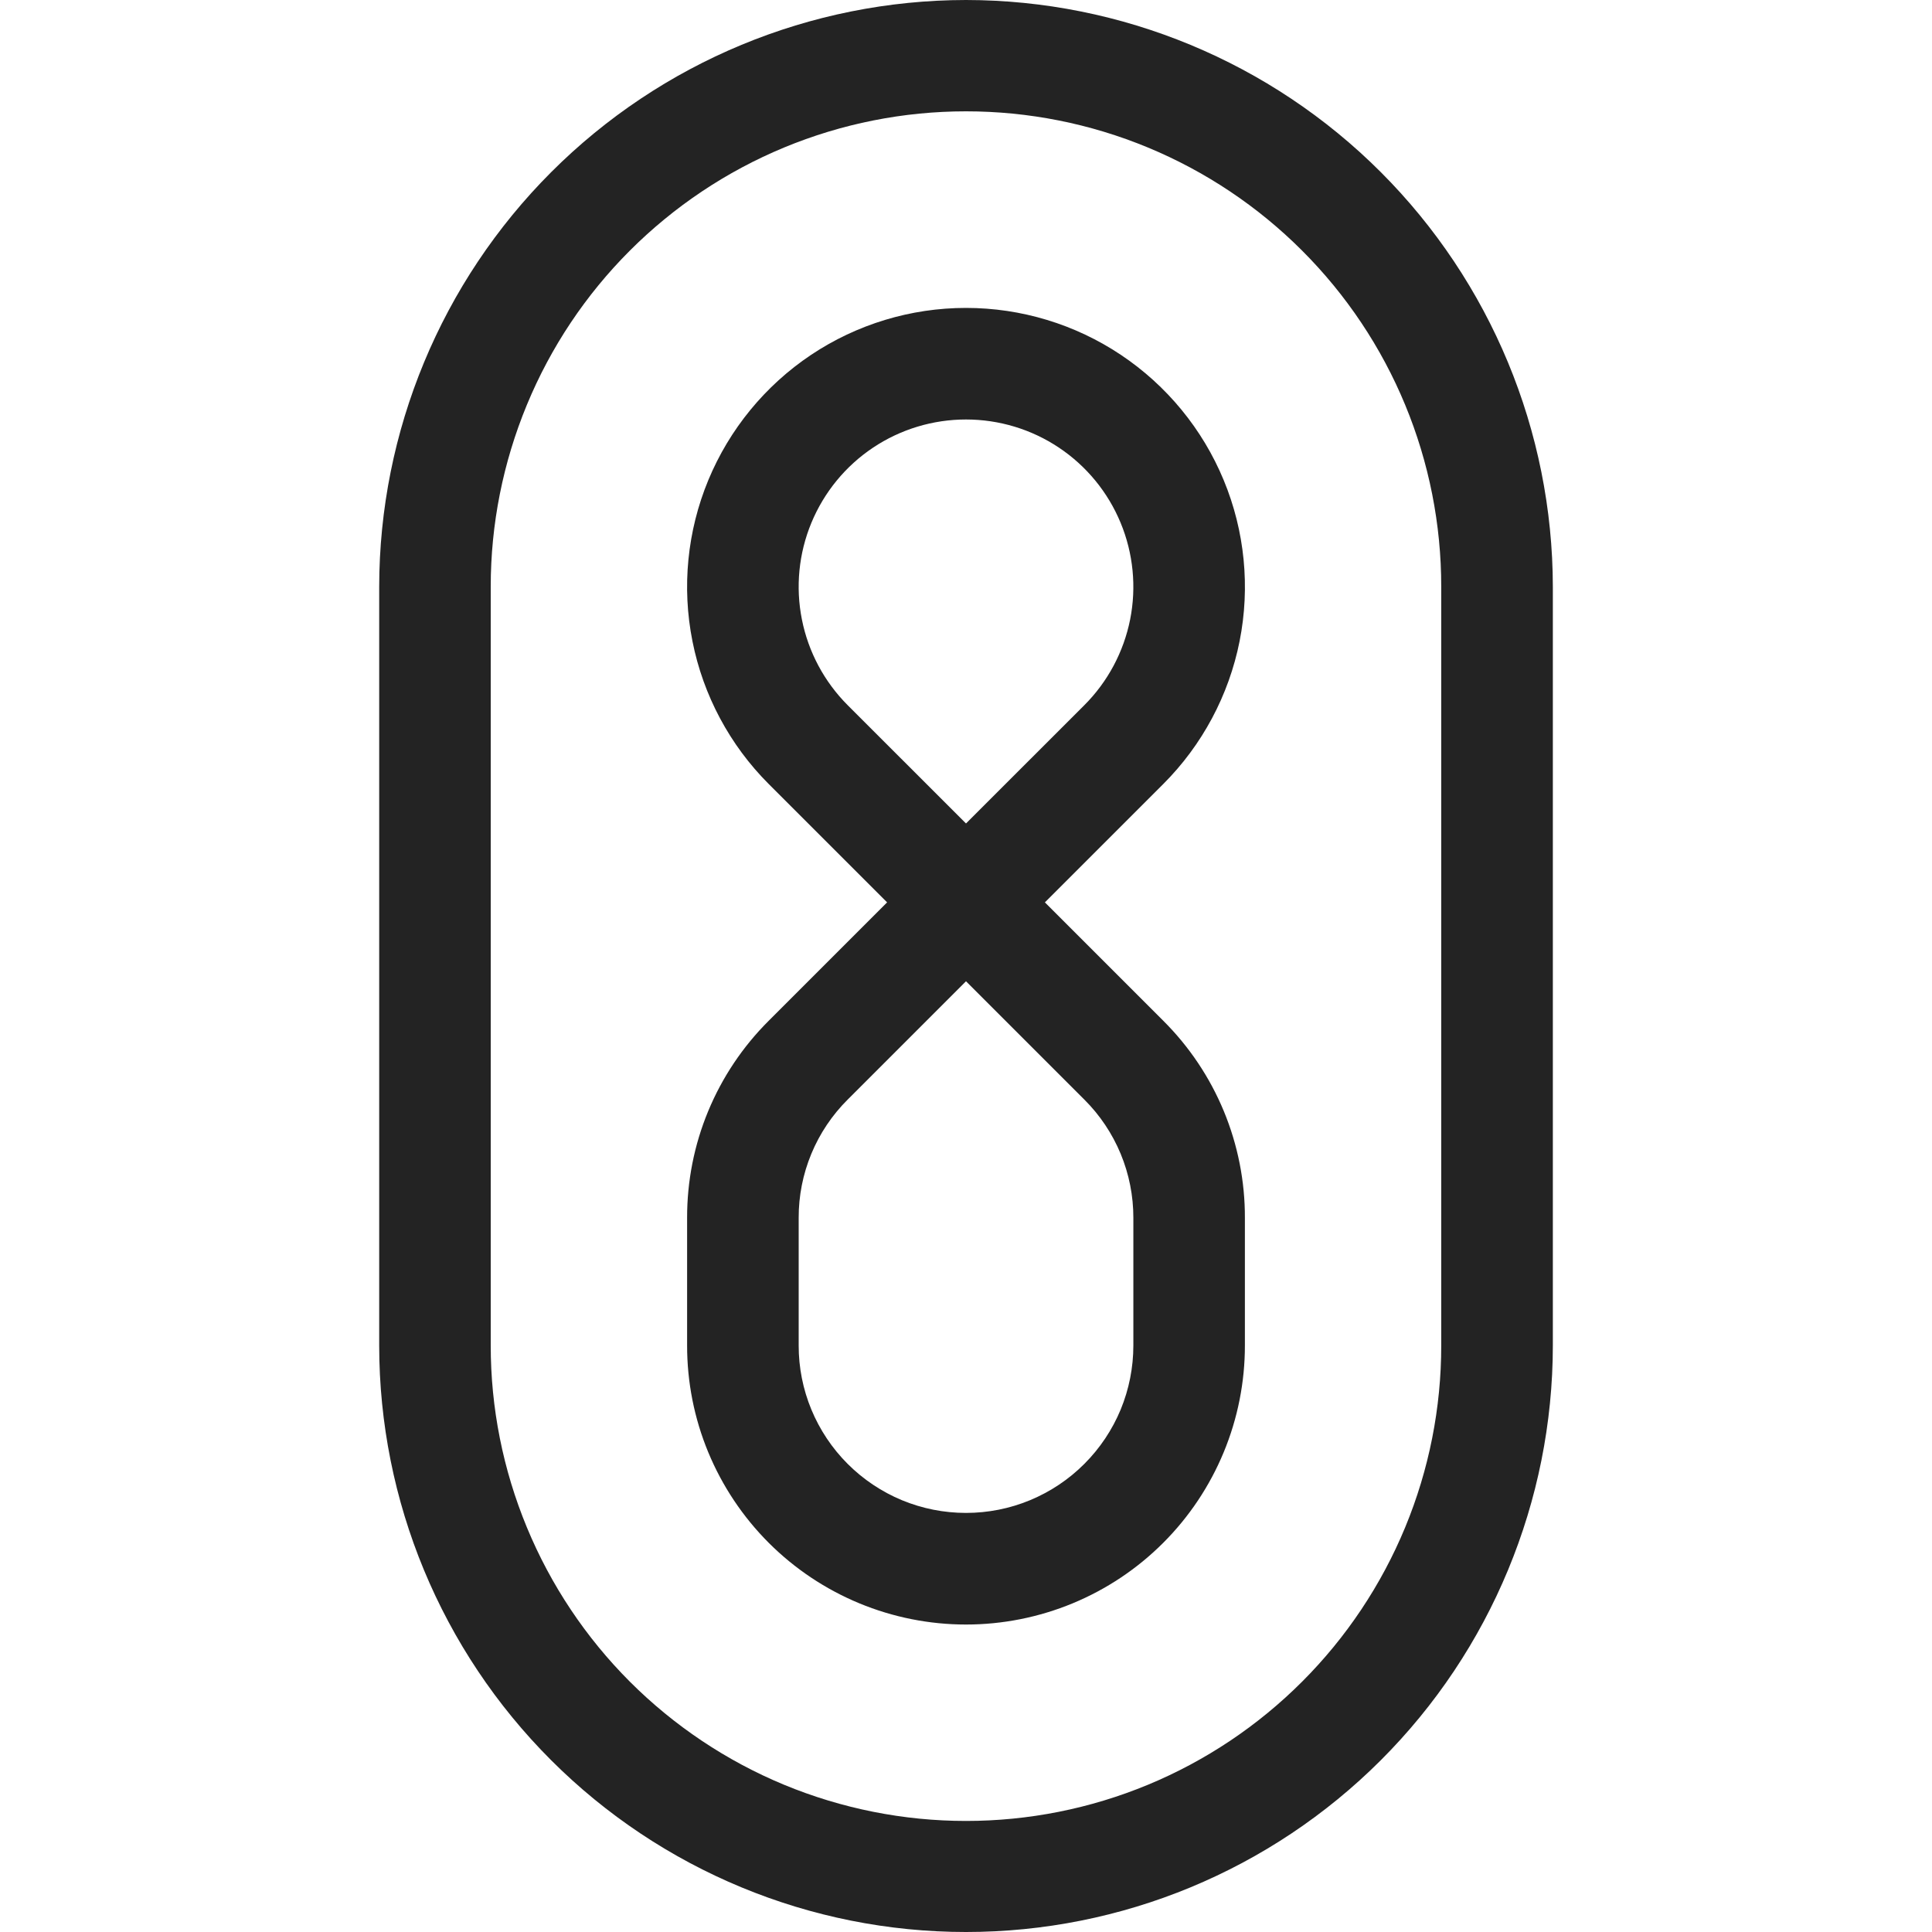 <svg width="48" height="48" viewBox="0 0 48 48" fill="none" xmlns="http://www.w3.org/2000/svg">
<path d="M24 0C27.865 0.004 31.571 1.542 34.304 4.275C37.037 7.009 38.575 10.714 38.58 14.579V33.427C38.578 37.292 37.04 41 34.306 43.732C31.572 46.465 27.865 48 24 48C20.134 48 16.427 46.465 13.693 43.732C10.959 41 9.422 37.292 9.421 33.427V14.579C9.425 10.714 10.963 7.009 13.696 4.275C16.429 1.542 20.134 0.004 24 0ZM24 2.766C22.449 2.766 20.913 3.071 19.48 3.665C18.047 4.259 16.745 5.13 15.648 6.227C14.552 7.323 13.682 8.626 13.09 10.059C12.497 11.492 12.191 13.028 12.192 14.579V33.427C12.191 34.978 12.497 36.514 13.09 37.947C13.683 39.38 14.552 40.683 15.648 41.78C16.745 42.877 18.047 43.748 19.48 44.342C20.913 44.935 22.449 45.241 24 45.241C25.551 45.241 27.087 44.936 28.52 44.342C29.953 43.748 31.255 42.877 32.351 41.78C33.448 40.683 34.318 39.38 34.911 37.947C35.504 36.514 35.808 34.978 35.807 33.427V14.579C35.808 13.028 35.504 11.492 34.911 10.059C34.318 8.625 33.448 7.324 32.351 6.227C31.255 5.13 29.953 4.259 28.52 3.665C27.087 3.071 25.551 2.766 24 2.766ZM24 7.65C25.37 7.65 26.71 8.056 27.849 8.817C28.989 9.579 29.878 10.662 30.402 11.928C30.927 13.194 31.064 14.588 30.797 15.932C30.529 17.276 29.869 18.511 28.9 19.48L25.96 22.419L28.9 25.359C29.545 26.001 30.057 26.765 30.405 27.605C30.753 28.447 30.932 29.348 30.929 30.259V33.427C30.93 34.337 30.751 35.239 30.403 36.08C30.055 36.921 29.545 37.686 28.901 38.33C28.258 38.974 27.494 39.484 26.653 39.833C25.812 40.181 24.91 40.361 24 40.361C23.09 40.361 22.188 40.181 21.347 39.833C20.506 39.484 19.742 38.974 19.098 38.33C18.455 37.686 17.944 36.921 17.596 36.08C17.248 35.239 17.07 34.337 17.071 33.427V30.259C17.069 29.348 17.246 28.447 17.595 27.605C17.943 26.765 18.455 26.001 19.1 25.359L22.04 22.419L19.1 19.48C18.131 18.511 17.471 17.276 17.204 15.932C16.936 14.588 17.074 13.194 17.598 11.928C18.123 10.662 19.011 9.579 20.15 8.817C21.29 8.056 22.629 7.65 24 7.65ZM21.06 27.319C20.673 27.704 20.366 28.162 20.157 28.667C19.948 29.172 19.841 29.713 19.843 30.259V33.427C19.842 33.973 19.949 34.515 20.158 35.02C20.367 35.524 20.673 35.983 21.059 36.369C21.445 36.755 21.903 37.062 22.408 37.272C22.913 37.481 23.453 37.588 24 37.588C24.546 37.588 25.087 37.481 25.591 37.272C26.096 37.062 26.555 36.756 26.941 36.369C27.327 35.983 27.634 35.524 27.843 35.02C28.051 34.515 28.158 33.973 28.158 33.427V30.259C28.159 29.713 28.052 29.172 27.843 28.667C27.634 28.163 27.327 27.704 26.94 27.319L24 24.379L21.06 27.319ZM24 10.422C23.178 10.422 22.374 10.665 21.69 11.122C21.006 11.579 20.474 12.229 20.159 12.988C19.844 13.748 19.762 14.584 19.923 15.391C20.083 16.197 20.479 16.938 21.06 17.52L24 20.459L26.94 17.52C27.522 16.938 27.917 16.197 28.078 15.391C28.238 14.584 28.156 13.748 27.841 12.988C27.527 12.229 26.994 11.579 26.31 11.122C25.627 10.665 24.822 10.422 24 10.422Z" fill="#232323"/>
</svg>
